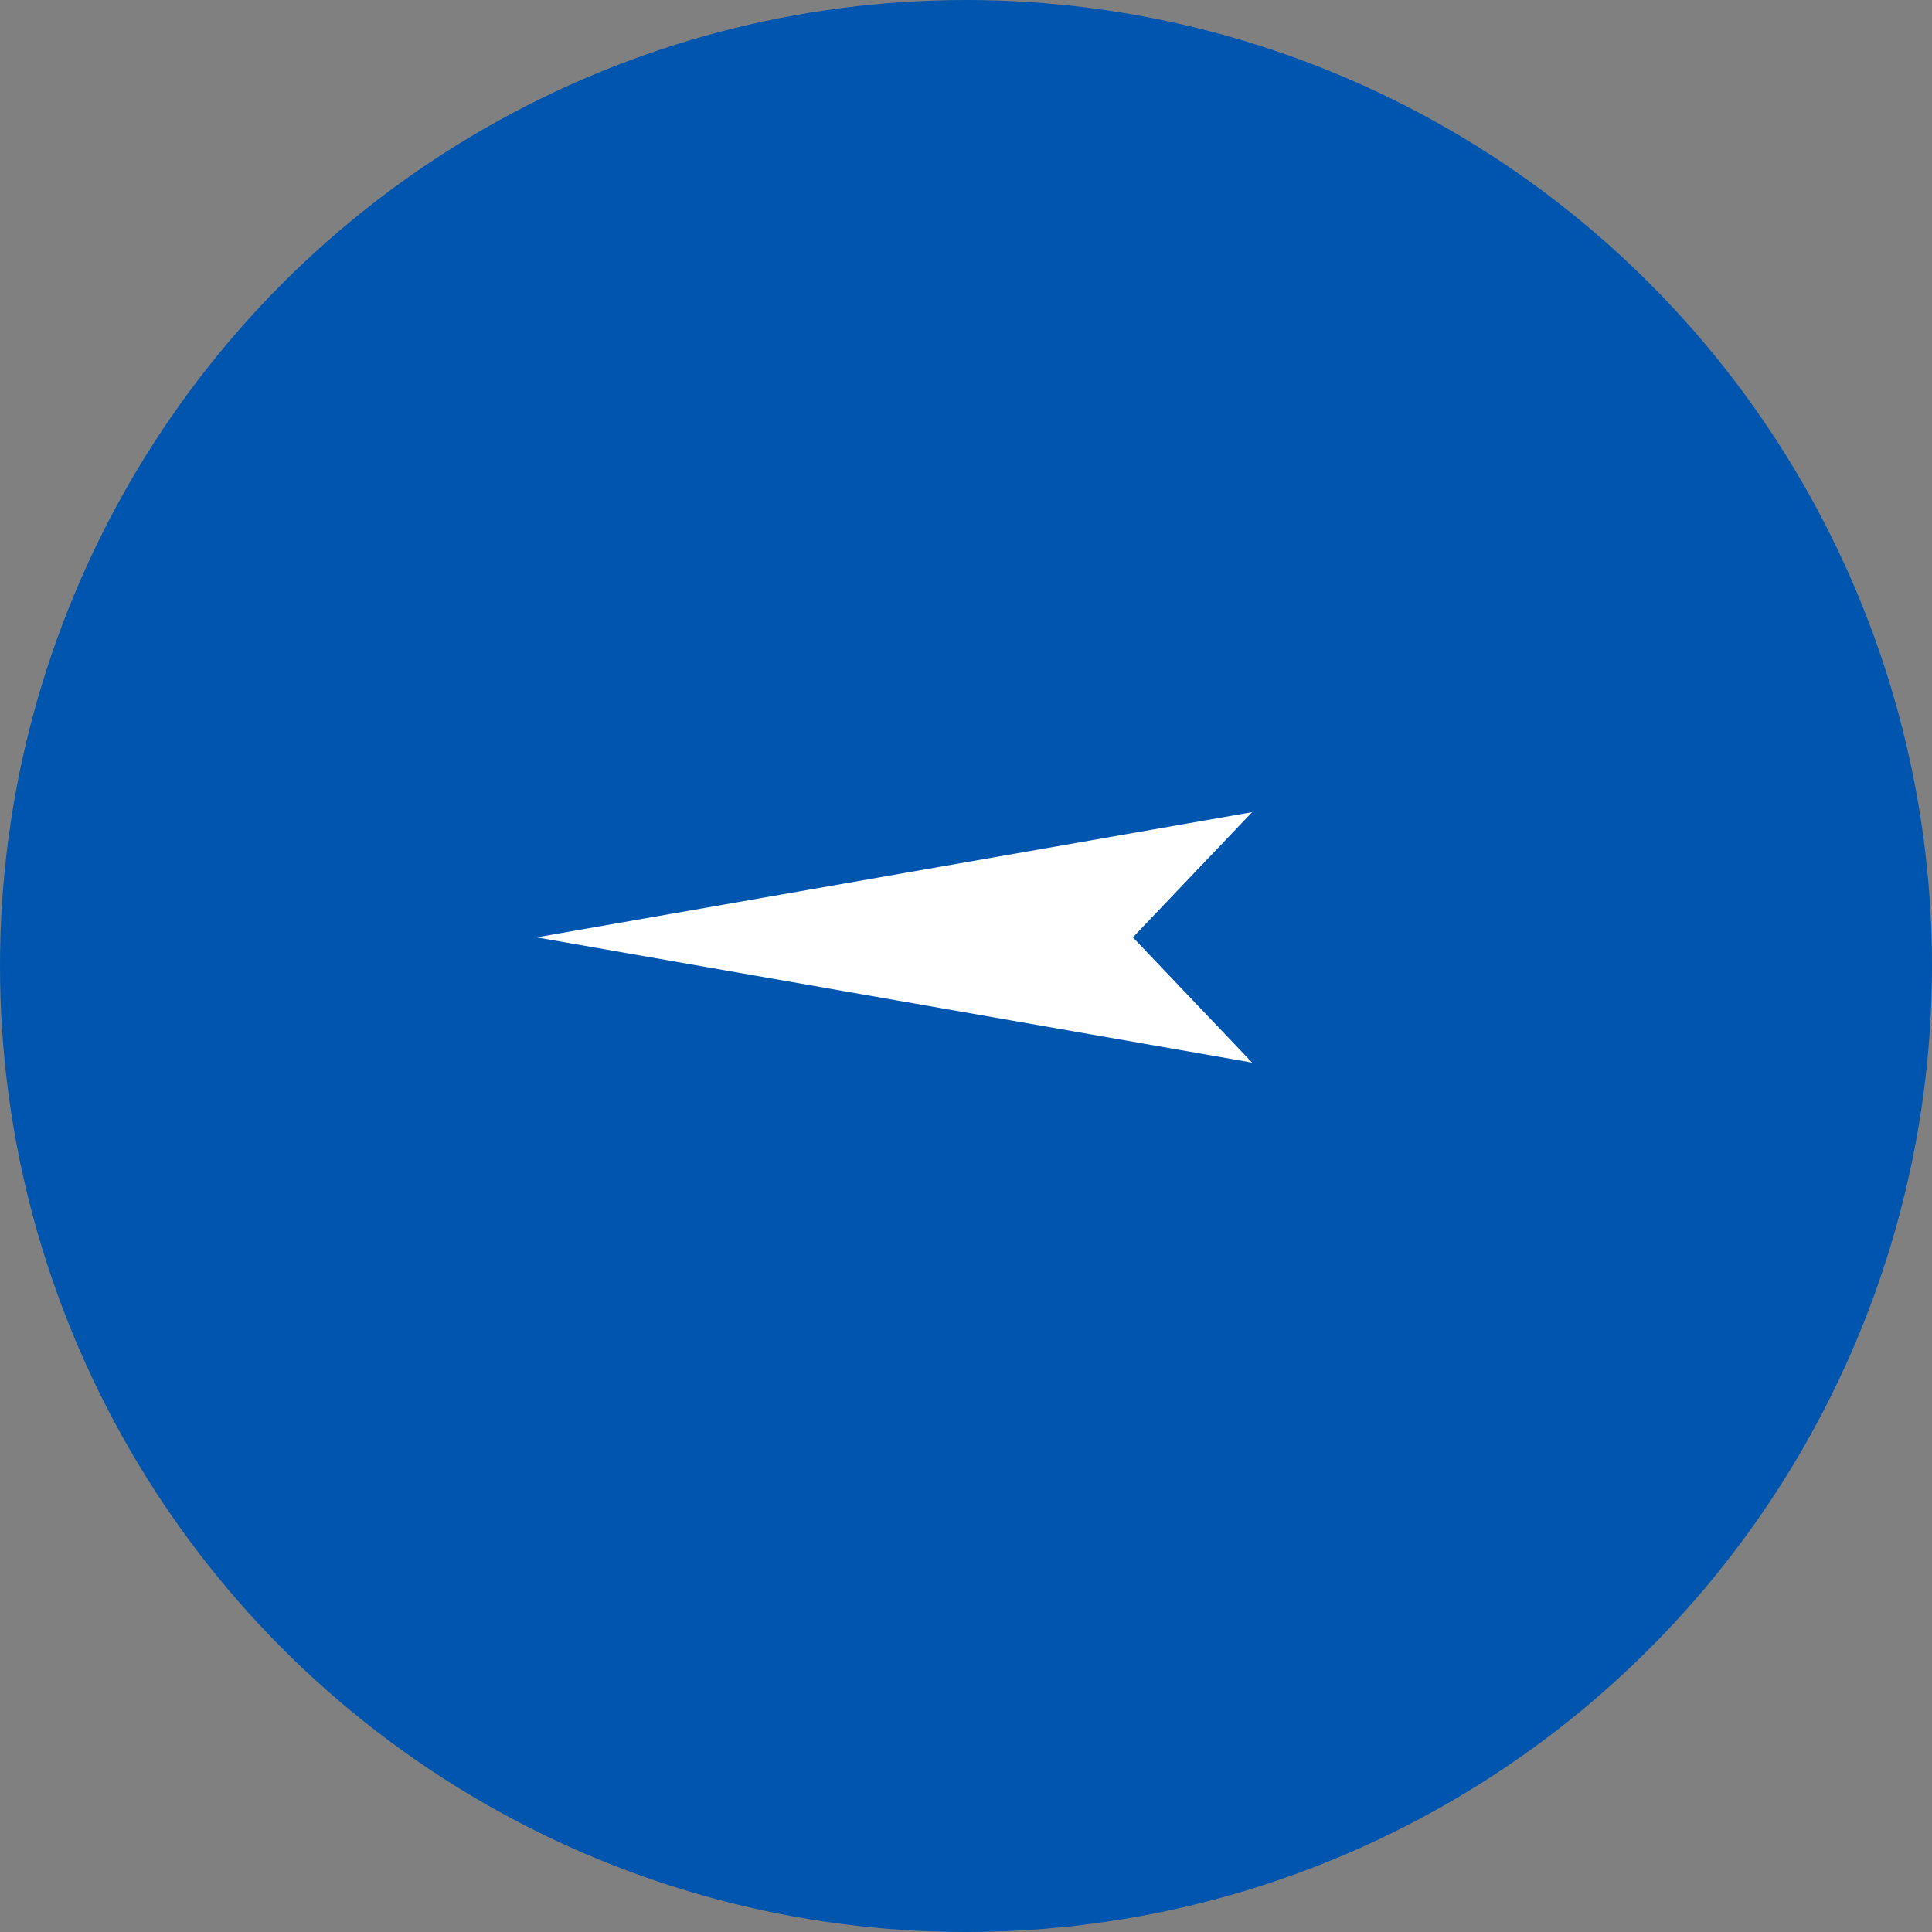 <svg width="40" height="40" viewBox="0 0 40 40" fill="none" xmlns="http://www.w3.org/2000/svg">
<rect x="0" y="0" width="40" height="40" fill="#808080" stroke="none"/>
<circle cx="20" cy="20" r="20" transform="rotate(180 20 20)" fill="#0055AF"/>
<path d="M11.109 19.407L25.924 16.815L23.455 19.407L25.924 22L11.109 19.407Z" fill="white"/>
</svg>
